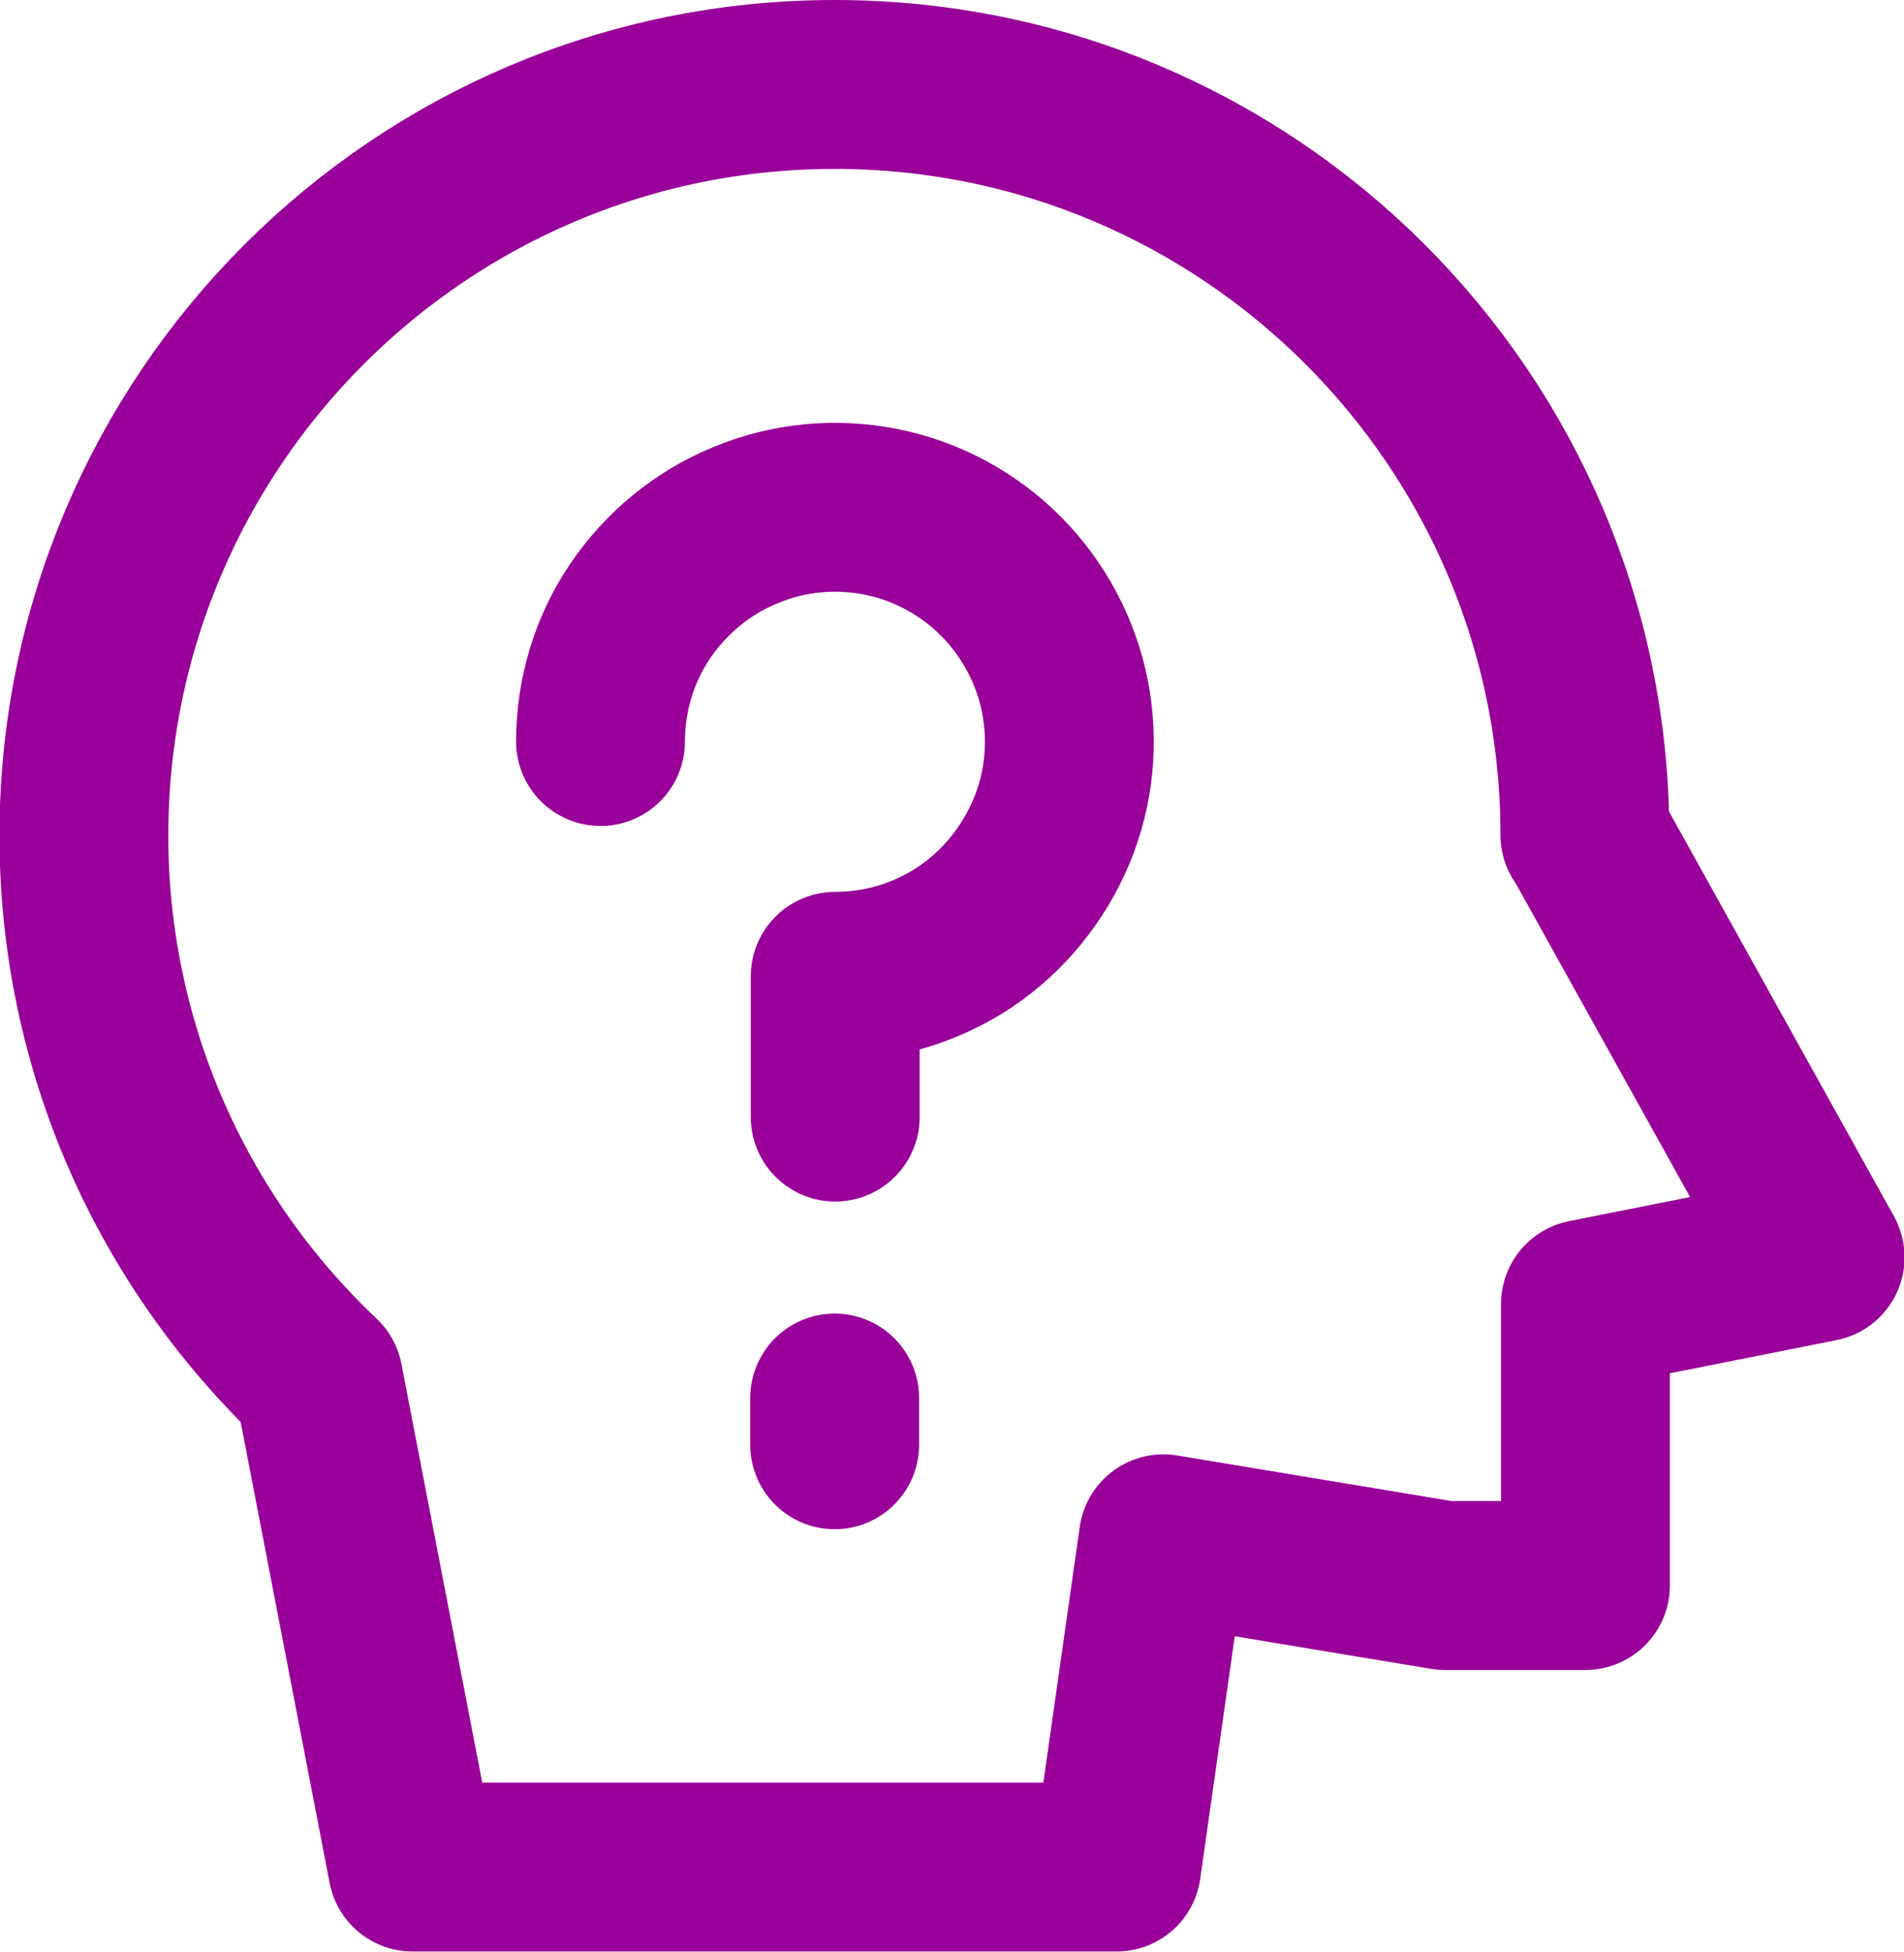 <svg xmlns="http://www.w3.org/2000/svg" id="Layer_2" viewBox="0 0 33.83 34.67"><defs><style>.cls-1{fill:none;stroke:#909;stroke-linecap:round;stroke-linejoin:round;stroke-width:3px;}</style></defs><g id="Layer_1-2"><path class="cls-1" d="M28.17,14.83l4.17,7.5-4.17.83v5h-2.5l-5-.83-.83,5.83H7.33l-1.67-8.65c-2.57-2.43-4.17-5.87-4.17-9.68C1.5,7.47,7.47,1.5,14.83,1.5s13.33,5.97,13.33,13.33Z"></path><path class="cls-1" d="M10.67,13.17c0-.82.24-1.63.7-2.31s1.11-1.22,1.87-1.53c.76-.32,1.6-.4,2.41-.24.81.16,1.55.56,2.13,1.14.58.58.98,1.33,1.14,2.13.16.81.08,1.65-.24,2.41-.32.76-.85,1.41-1.53,1.87-.69.46-1.49.7-2.31.7v2.5M14.83,24.83v.83"></path></g></svg>